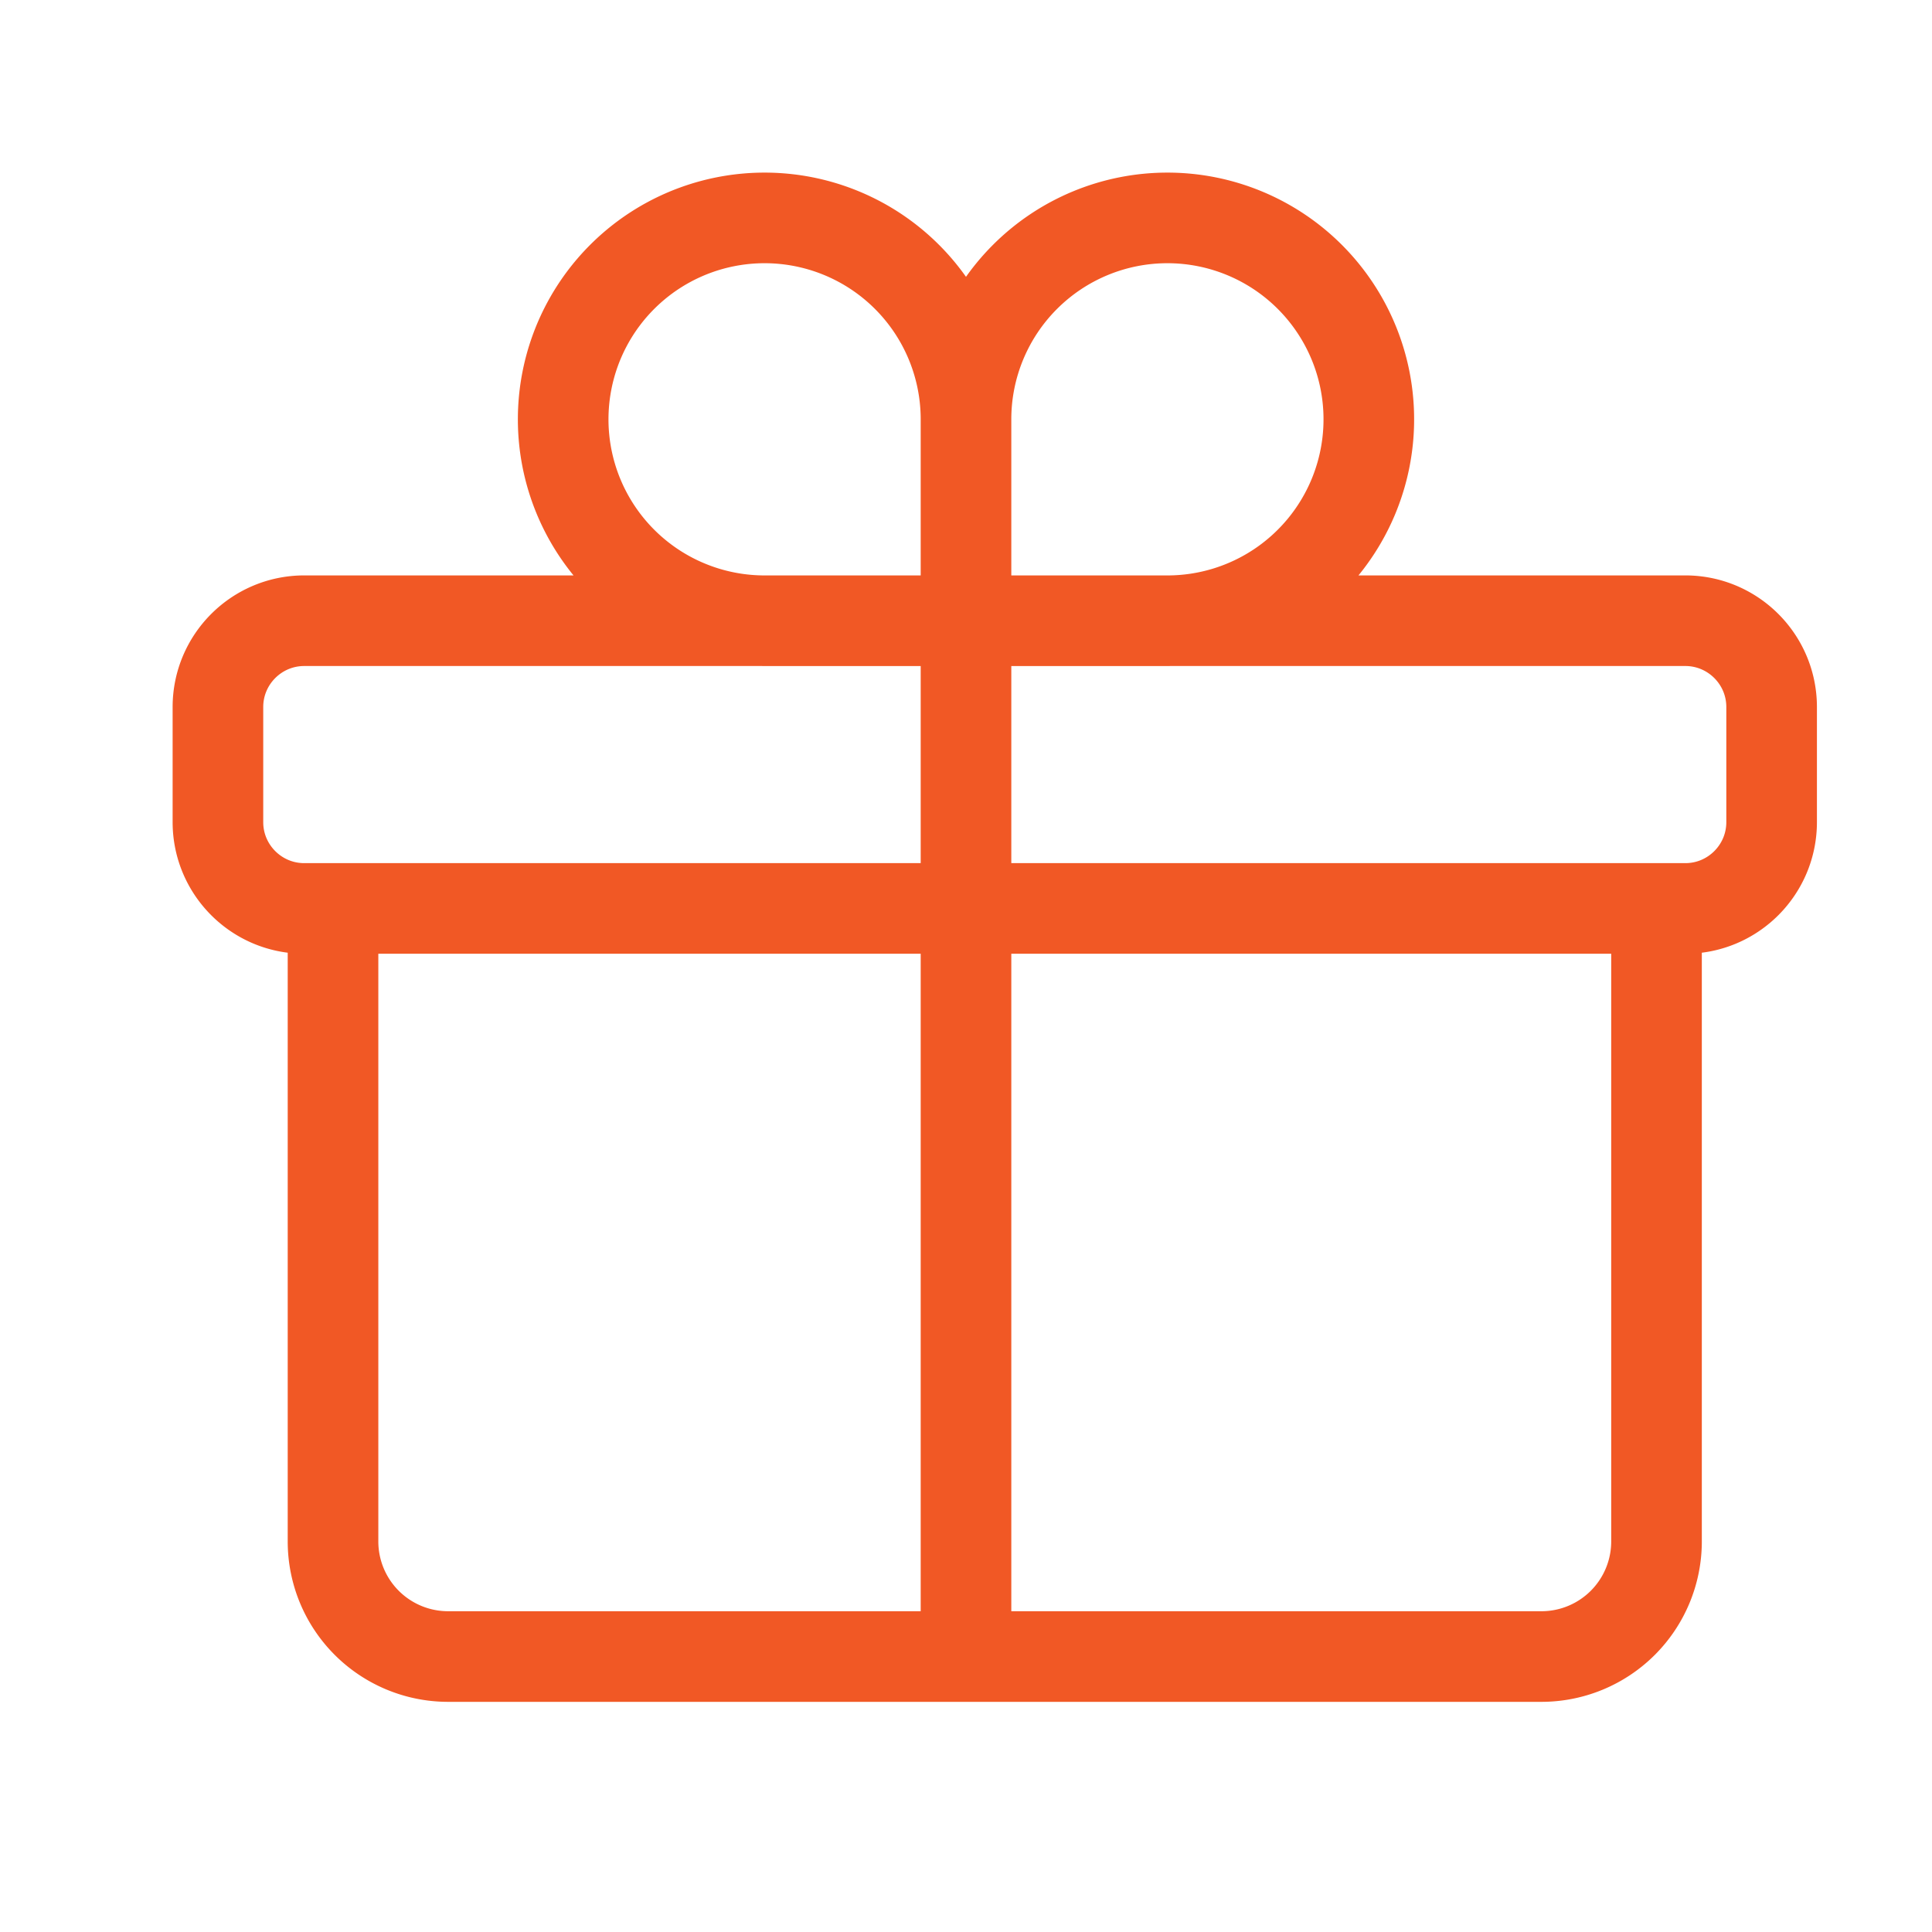 <svg xmlns="http://www.w3.org/2000/svg" fill="none" viewBox="-2.345 -2.345 100 100" stroke="#f15825" aria-hidden="true" id="Gift--Streamline-Heroicons-Outline" height="100" width="100">
  <desc>
    Gift Streamline Icon: https://streamlinehq.com
  </desc>
  <path stroke-linecap="round" stroke-linejoin="round" d="M83.396 44.677v32.763a5.957 5.957 0 0 1 -5.957 5.957H20.849a5.957 5.957 0 0 1 -5.957 -5.957v-32.763M47.655 19.36A10.425 10.425 0 1 0 37.23 29.784H47.655m0 -10.425V29.784m0 -10.425A10.425 10.425 0 1 1 58.08 29.784H47.655m0 0V83.396m-34.252 -38.72h71.483c2.466 0 4.468 -2.002 4.468 -4.468v-5.957c0 -2.466 -2.002 -4.468 -4.468 -4.468h-71.483c-2.466 0 -4.468 2.002 -4.468 4.468v5.957c0 2.466 2.002 4.468 4.468 4.468Z" stroke-width="4.69"></path>
</svg>